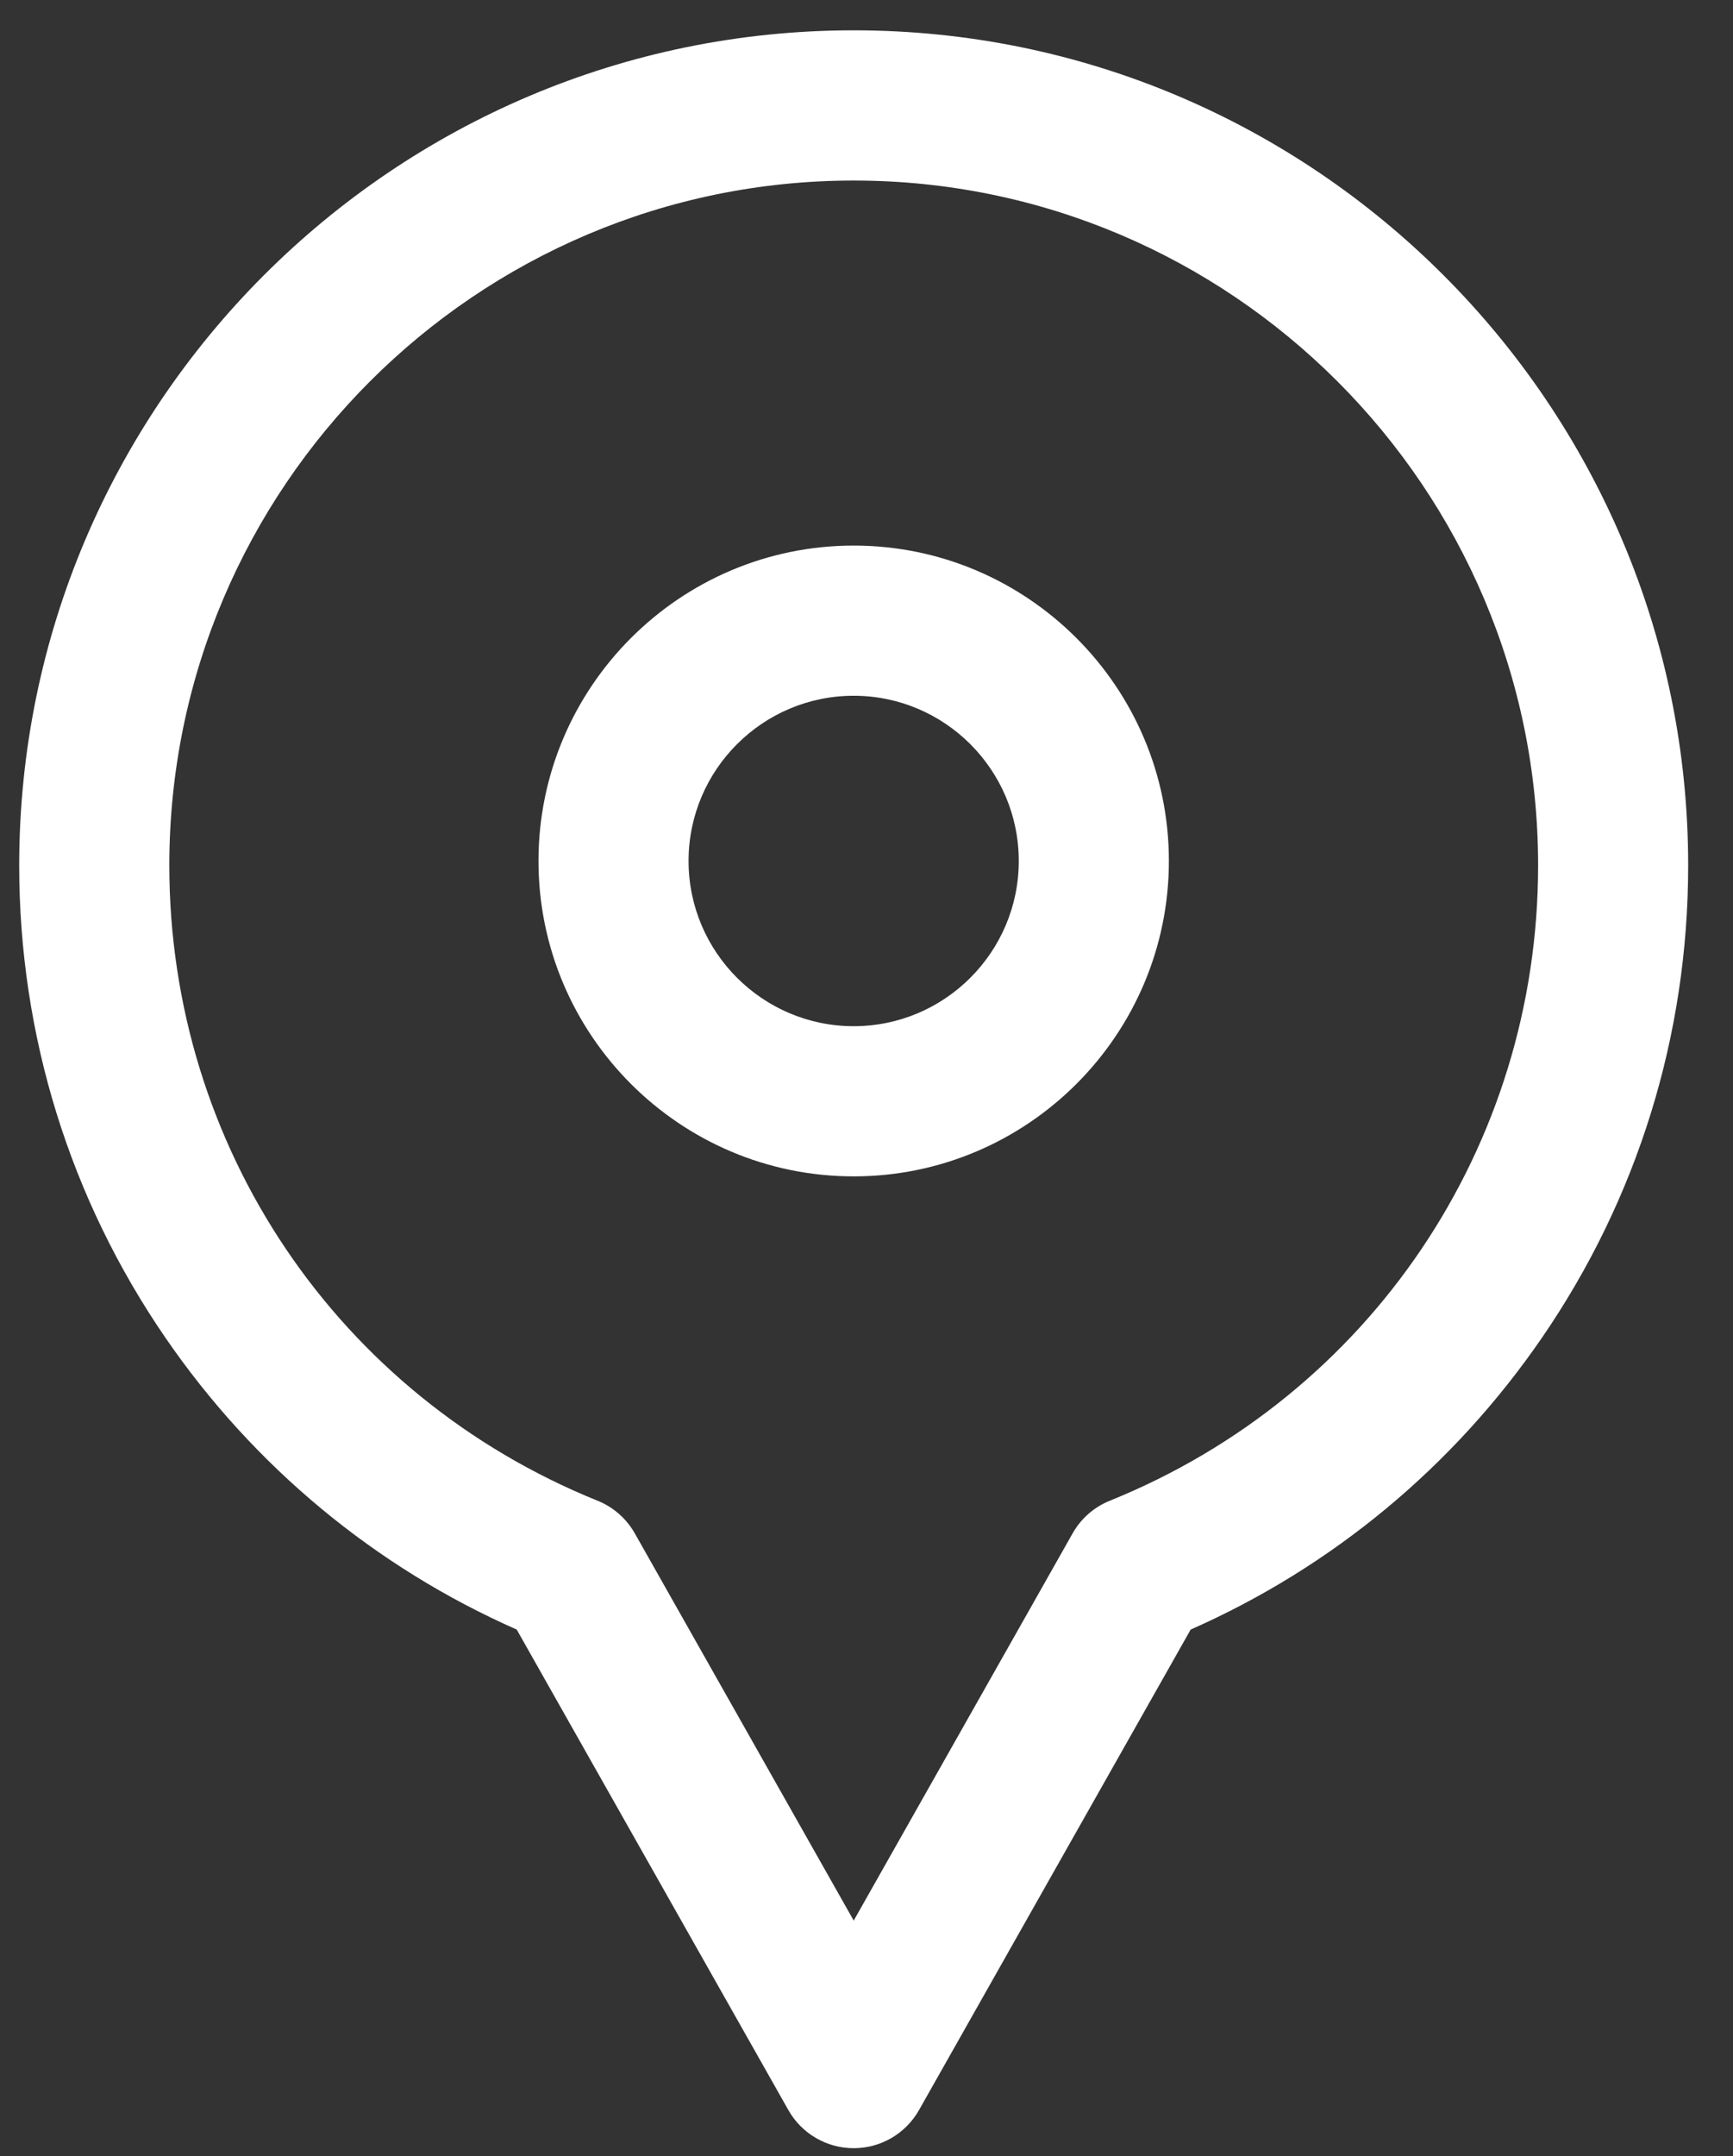 <svg width="37" height="46" viewBox="0 0 37 46" fill="none" xmlns="http://www.w3.org/2000/svg">
<rect x="0" y="0" width="37" height="46" fill="#333333" stroke="none"/>
<path d="M18.227 0.647C8.403 0.647 0.41 8.64 0.41 18.464C0.41 22.085 1.49 25.57 3.534 28.544C5.421 31.288 8.004 33.43 11.032 34.767L16.832 45.019C17.116 45.521 17.649 45.832 18.227 45.832C18.804 45.832 19.337 45.521 19.621 45.019L25.421 34.767C28.449 33.43 31.032 31.288 32.919 28.544C34.963 25.57 36.043 22.085 36.043 18.464C36.043 8.64 28.051 0.647 18.227 0.647ZM23.695 32.018C23.359 32.153 23.079 32.399 22.901 32.714L18.227 40.976L13.553 32.714C13.374 32.399 13.094 32.153 12.758 32.018C7.204 29.774 3.615 24.454 3.615 18.464C3.615 10.407 10.169 3.852 18.227 3.852C26.284 3.852 32.839 10.407 32.839 18.464C32.839 24.454 29.25 29.774 23.695 32.018Z" fill="white"/>
<path d="M18.226 11.64C14.516 11.64 11.497 14.659 11.497 18.369C11.497 22.08 14.516 25.098 18.226 25.098C21.937 25.098 24.956 22.08 24.956 18.369C24.956 14.659 21.937 11.64 18.226 11.64ZM18.226 21.894C16.283 21.894 14.701 20.313 14.701 18.369C14.701 16.425 16.283 14.844 18.226 14.844C20.17 14.844 21.751 16.425 21.751 18.369C21.751 20.313 20.17 21.894 18.226 21.894Z" fill="white"/>
</svg>
